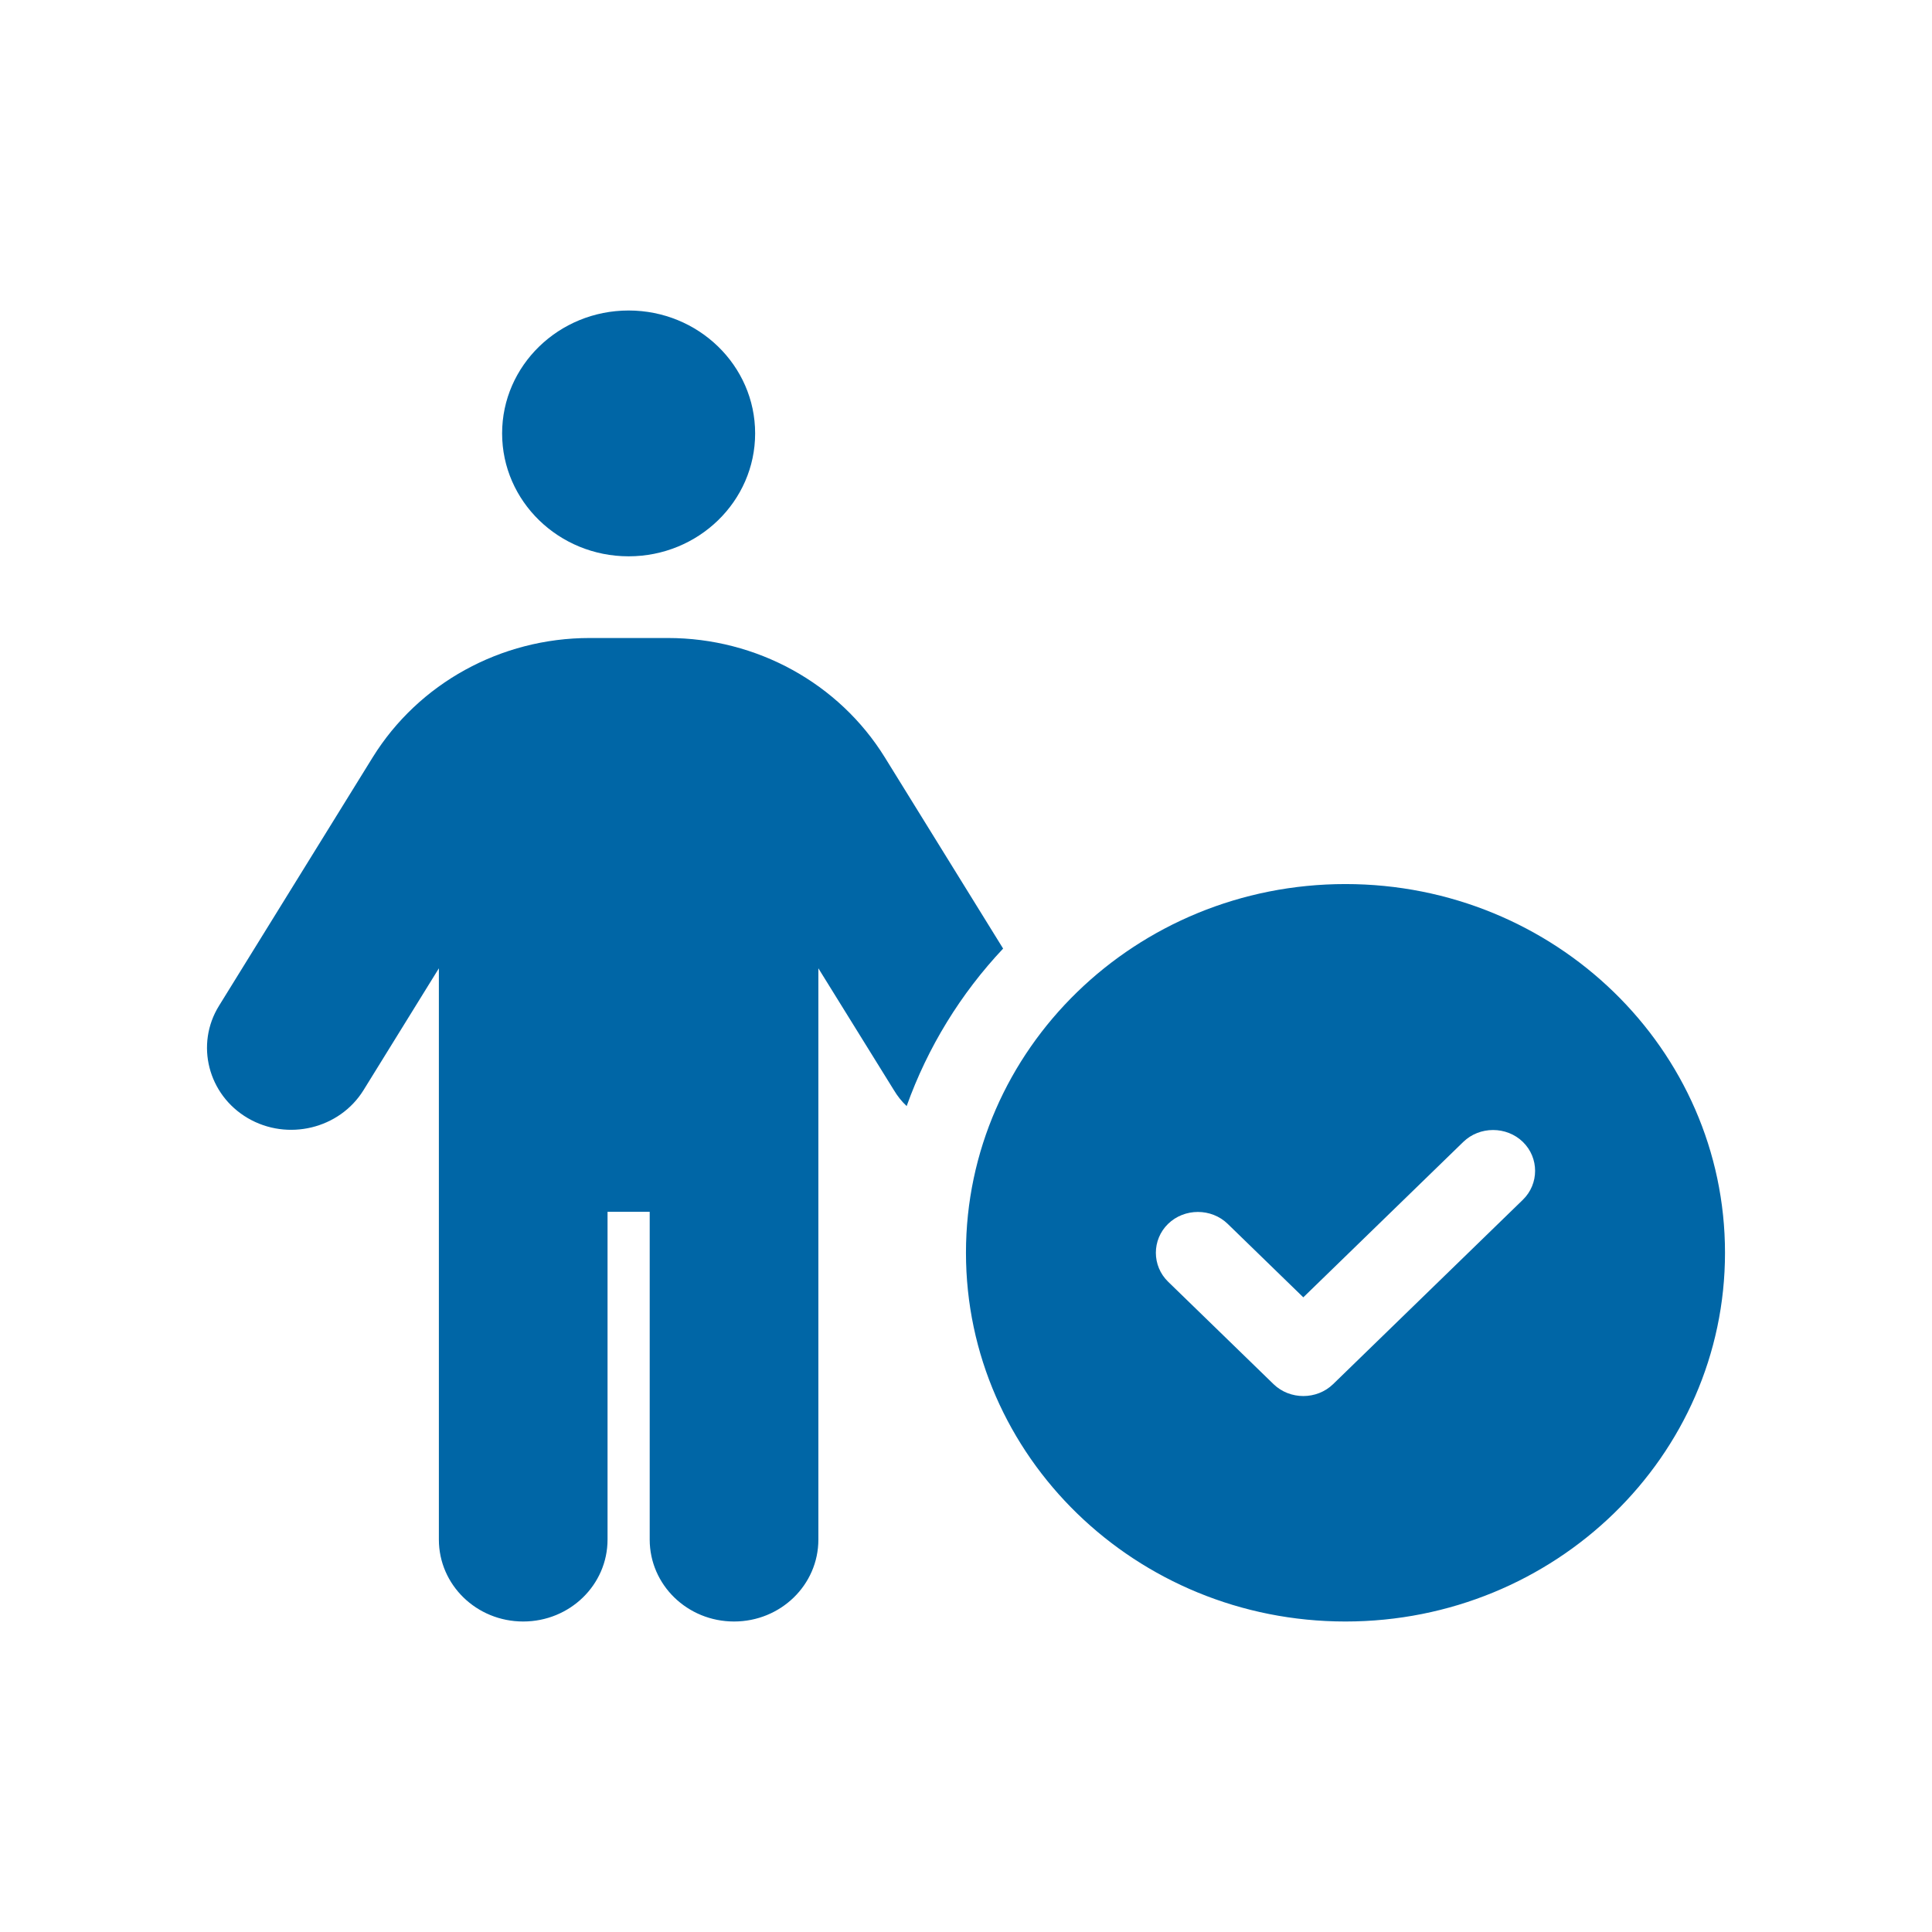 <svg width="56" height="56" viewBox="0 0 56 56" fill="none" xmlns="http://www.w3.org/2000/svg">
<path d="M21.888 12.562C21.888 14.529 20.245 16.125 18.221 16.125C16.197 16.125 14.554 14.529 14.554 12.562C14.554 10.596 16.197 9 18.221 9C20.245 9 21.888 10.596 21.888 12.562ZM17.61 35.125V44.625C17.61 45.939 16.517 47 15.165 47C13.813 47 12.721 45.939 12.721 44.625V28.067L10.536 31.6C9.841 32.72 8.336 33.084 7.182 32.409C6.029 31.733 5.654 30.271 6.35 29.15L10.803 21.951C12.133 19.806 14.516 18.493 17.09 18.493H19.359C21.934 18.493 24.317 19.806 25.646 21.951L29.076 27.495C27.846 28.802 26.891 30.353 26.28 32.06C26.135 31.926 26.013 31.77 25.906 31.592L23.721 28.067V44.625C23.721 45.939 22.629 47 21.277 47C19.924 47 18.832 45.939 18.832 44.625V35.125H17.61ZM50 36.312C50 42.213 45.073 47 38.999 47C32.926 47 27.999 42.213 27.999 36.312C27.999 30.412 32.926 25.625 38.999 25.625C45.073 25.625 50 30.412 50 36.312ZM44.141 33.099C43.667 32.639 42.888 32.639 42.414 33.099L37.777 37.604L35.585 35.474C35.111 35.014 34.332 35.014 33.858 35.474C33.385 35.934 33.385 36.691 33.858 37.151L36.914 40.12C37.388 40.58 38.167 40.58 38.641 40.12L44.141 34.776C44.614 34.316 44.614 33.559 44.141 33.099Z" fill="#0066A6"/>
</svg>
